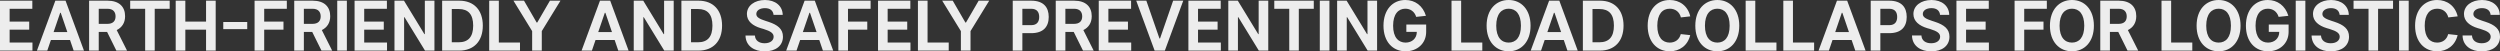 <svg xmlns="http://www.w3.org/2000/svg" width="13181.108" height="270.857" viewBox="0 0 13181.108 270.857">
  <rect x="0" y="0" width="13181.108" height="270.857" fill="#333333" stroke="none"/>
  <path id="fv-loop" d="M193.855-42.679H73.531v-67.746H176.758v-42.55H73.531v-67.618H193.212v-42.679H22.754V0h171.1ZM271.994,0l19.154-56.048H391.932L411.086,0h54.377L368.407-263.272H314.544L217.488,0Zm68-199.254h3.085L377.791-97.7h-72.5ZM636.287,0h56.305L638.087-108.24c26.482-13.241,44.222-36.766,44.222-73.274,0-48.978-30.338-81.758-92.685-81.758H492.567V0h50.778V-98.47h44.093ZM543.344-220.594h46.278c29.7,0,42.422,16.84,42.422,40.108,0,25.2-14.4,39.465-43.579,39.465H543.344Zm374.063-42.679H709.155v42.679h78.93V0h50.392V-220.594h78.93Zm82.509,0H949.139V0h50.778V-110.425h109.268V0h50.778V-263.272h-50.778v110.3H999.917Zm326.371,112.354H1199.922v37.665h126.366Zm191.135-2.057H1415.739v-67.618h119.3v-42.679H1364.961V0h50.778V-110.425h101.684ZM1717.813,0h56.305l-54.506-108.24c26.481-13.241,44.222-36.766,44.222-73.274,0-48.978-30.338-81.758-92.685-81.758h-97.056V0h50.778V-98.47h44.093Zm-92.942-220.594h46.278c29.7,0,42.422,16.84,42.422,40.108,0,25.2-14.4,39.465-43.579,39.465h-45.121Zm226.744-42.679h-50.778V0h50.778Zm211.7,220.594H1942.994v-67.746H2046.22v-42.55H1942.994v-67.618h119.681v-42.679H1892.216V0h171.1Zm250.011-220.594H2262.68v176.5h-2.185l-107.726-176.5h-50.135V0h50.778V-176.115h2.185L2263.58,0h49.749ZM2443.274,0c78.159,0,125.08-49.492,125.08-131.765,0-82.144-46.921-131.508-123.923-131.508h-90.5V0ZM2441.6-219.308c49.878,0,75.974,27.9,75.974,87.543s-26.1,87.8-76.745,87.8h-36.123V-219.308ZM2764.374-42.679H2652.792V-263.272h-50.778V0h162.36Zm21.19-220.594H2729.9l98.6,160.432V0h50.778V-102.841l98.6-160.432h-55.663l-66.846,115.182h-3.085ZM3143.538,0l19.154-56.048h100.784L3282.63,0h54.377l-97.056-263.272h-53.863L3089.032,0Zm68-199.254h3.085L3249.336-97.7h-72.5Zm363.265-64.018h-50.649v176.5h-2.185l-107.726-176.5h-50.135V0h50.778V-176.115h2.185L3525.057,0h49.749ZM3704.751,0c78.159,0,125.08-49.492,125.08-131.765,0-82.144-46.921-131.508-123.923-131.508h-90.5V0Zm-1.671-219.308c49.878,0,75.974,27.9,75.974,87.543s-26.1,87.8-76.745,87.8h-36.123V-219.308Zm398.21,30.852h48.335c-.9-47.178-38.822-78.416-93.585-78.416-54.506,0-95.256,29.7-95.256,73.917,0,37.923,30.338,61.833,73.146,74.688l13.884,3.985c38.951,11.955,53.863,22.882,53.863,41.265,0,18.64-16.969,34.195-47.435,34.195-28.924,0-49.749-13.884-51.292-40.879h-49.621c.9,56.048,47.05,83.687,100.913,83.687,58.234,0,96.542-29.7,96.542-77.388,0-40.751-27.767-62.476-77.259-78.673l-13.5-4.371c-30.338-9.9-49.749-18.64-49.749-36.508,0-18.383,18.511-30.981,45.507-30.981C4083.421-223.936,4099.1-210.7,4101.29-188.456ZM4222.365,0l19.154-56.048H4342.3L4361.457,0h54.377l-97.056-263.272h-53.863L4167.859,0Zm68-199.254h3.085L4328.163-97.7h-72.5ZM4595.4-152.976H4493.716v-67.618h119.3v-42.679H4442.938V0h50.778V-110.425H4595.4Zm227.772,110.3H4702.848v-67.746h103.227v-42.55H4702.848v-67.618h119.681v-42.679H4652.07V0h171.1Zm201.676,0H4913.266V-263.272h-50.778V0h162.36Zm21.19-220.594h-55.662l98.6,160.432V0h50.777V-102.841l98.6-160.432h-55.663l-66.847,115.182h-3.085Zm413.894,171.23c64.275,0,92.171-34.323,92.171-85.486,0-50.392-26.738-85.744-92.3-85.744h-97.442V0h50.778V-92.043Zm-46.792-128.551H5459.8c31.109,0,42.036,18.768,42.036,43.065s-10.927,43.322-41.908,43.322h-46.792ZM5732.825,0h56.305l-54.505-108.24c26.481-13.241,44.221-36.766,44.221-73.274,0-48.978-30.338-81.758-92.685-81.758H5589.1V0h50.778V-98.47h44.093Zm-92.942-220.594h46.278c29.7,0,42.422,16.84,42.422,40.108,0,25.2-14.4,39.465-43.579,39.465h-45.121ZM5986.95-42.679H5866.626v-67.746h103.227v-42.55H5866.626v-67.618h119.681v-42.679H5815.849V0h171.1Zm79.81-220.594h-53.349L6110.467,0h53.863l97.056-263.272h-53.349L6139.005-64.018h-3.085ZM6459.592-42.679H6339.268v-67.746h103.227v-42.55H6339.268v-67.618h119.681v-42.679H6288.49V0h171.1ZM6709.6-263.272h-50.649v176.5h-2.185l-107.726-176.5h-50.135V0h50.778V-176.115h2.185L6659.854,0h49.75Zm239.984,0H6741.335v42.679h78.93V0h50.392V-220.594h78.93Zm82.509,0h-50.778V0H7032.1Zm251.3,0h-50.649v176.5h-2.185l-107.726-176.5H7072.7V0h50.778V-176.115h2.185L7233.644,0h49.75ZM7542.146-137.55H7437.634v38.694h55.148c0,34.58-25.582,56.562-59.133,56.562-37.28,0-65.818-26.867-65.818-88.957s28.153-89.729,64.4-89.729c25.582,0,48.078,13.626,57.333,43.065l51.292-5.528c-16.2-53.606-57.591-83.43-108.625-83.43-65.947,0-115.182,49.878-115.182,135.621,0,85.358,49.621,134.85,116.6,134.85,60.419,0,108.5-40.494,108.5-102.455Zm296.012,94.871H7726.576V-263.272H7675.8V0h162.36Zm254.382-88.572c0-85.744-49.621-135.621-115.567-135.621-66.2,0-116.21,49.878-116.21,135.621,0,85.358,50.006,134.85,116.21,134.85C8042.92,3.6,8092.541-45.893,8092.541-131.251Zm-50.778,0c0,62.09-27.381,88.957-64.79,88.957-37.28,0-65.433-26.867-65.433-88.957s28.153-89.729,65.433-89.729C8014.381-220.979,8041.763-193.341,8041.763-131.251ZM8147.8,0l19.154-56.048h100.784L8286.89,0h54.377L8244.21-263.272h-53.862L8093.292,0Zm68-199.254h3.085L8253.595-97.7h-72.5ZM8457.714,0c78.159,0,125.08-49.492,125.08-131.765,0-82.144-46.921-131.508-123.923-131.508h-90.5V0Zm-1.671-219.308c49.877,0,75.974,27.9,75.974,87.543s-26.1,87.8-76.745,87.8h-36.123V-219.308ZM8934.6-180.614c-12.854-55.02-55.662-86.258-108.368-86.258-66.975,0-116.21,50.521-116.21,135.621,0,84.715,49.235,134.85,116.21,134.85,52.706,0,95.128-30.852,108.111-85.229l-49.749-5.528c-7.713,29.824-30.338,44.864-58.362,44.864-37.923,0-65.433-27.638-65.433-88.957,0-61.447,27.51-89.729,65.433-89.729,28.024,0,51.292,15.3,59,45.893Zm258.367,49.364c0-85.744-49.621-135.621-115.567-135.621-66.2,0-116.21,49.878-116.21,135.621,0,85.358,50.006,134.85,116.21,134.85C9143.343,3.6,9192.964-45.893,9192.964-131.251Zm-50.777,0c0,62.09-27.382,88.957-64.79,88.957-37.279,0-65.433-26.867-65.433-88.957s28.153-89.729,65.433-89.729C9114.8-220.979,9142.187-193.341,9142.187-131.251Zm246.8,88.572H9277.4V-263.272h-50.777V0h162.359Zm198.592,0H9475.993V-263.272h-50.777V0h162.359ZM9665.457,0l19.154-56.048h100.783L9804.549,0h54.377L9761.87-263.272h-53.863L9610.951,0Zm68-199.254h3.086L9771.254-97.7h-72.5ZM9983.6-92.043c64.275,0,92.171-34.323,92.171-85.486,0-50.392-26.739-85.744-92.3-85.744H9886.03V0h50.777V-92.043Zm-46.793-128.551h46.664c31.109,0,42.036,18.768,42.036,43.065s-10.927,43.322-41.907,43.322h-46.793Zm314.8,32.138h48.335c-.9-47.178-38.822-78.416-93.585-78.416-54.506,0-95.257,29.7-95.257,73.917,0,37.923,30.338,61.833,73.146,74.688l13.884,3.985c38.951,11.955,53.863,22.882,53.863,41.265,0,18.64-16.969,34.195-47.436,34.195-28.924,0-49.749-13.884-51.292-40.879h-49.621c.9,56.048,47.05,83.687,100.913,83.687,58.233,0,96.542-29.7,96.542-77.388,0-40.751-27.768-62.476-77.26-78.673l-13.5-4.371c-30.339-9.9-49.75-18.64-49.75-36.508,0-18.383,18.512-30.981,45.508-30.981C10233.739-223.936,10249.423-210.7,10251.608-188.456Zm257.467,145.777h-120.323v-67.746h103.227v-42.55h-103.227v-67.618h119.681v-42.679h-170.458V0h171.1Zm287.914-110.3h-101.684v-67.618H10814.6v-42.679h-170.072V0h50.777V-110.425h101.684Zm265.694,21.725c0-85.744-49.621-135.621-115.567-135.621-66.2,0-116.21,49.878-116.21,135.621,0,85.358,50.006,134.85,116.21,134.85C11013.063,3.6,11062.684-45.893,11062.684-131.251Zm-50.777,0c0,62.09-27.382,88.957-64.79,88.957-37.279,0-65.433-26.867-65.433-88.957s28.153-89.729,65.433-89.729C10984.524-220.979,11011.906-193.341,11011.906-131.251ZM11240.063,0h56.306l-54.506-108.24c26.481-13.241,44.222-36.766,44.222-73.274,0-48.978-30.338-81.758-92.686-81.758h-97.056V0h50.777V-98.47h44.093Zm-92.942-220.594h46.278c29.7,0,42.422,16.84,42.422,40.108,0,25.2-14.4,39.465-43.579,39.465h-45.121Zm434.462,177.915H11470V-263.272h-50.777V0h162.359Zm254.382-88.572c0-85.744-49.621-135.621-115.567-135.621-66.2,0-116.21,49.878-116.21,135.621,0,85.358,50.006,134.85,116.21,134.85C11786.344,3.6,11835.965-45.893,11835.965-131.251Zm-50.777,0c0,62.09-27.382,88.957-64.79,88.957-37.279,0-65.433-26.867-65.433-88.957s28.153-89.729,65.433-89.729C11757.806-220.979,11785.188-193.341,11785.188-131.251Zm304.132-6.3h-104.512v38.694h55.148c0,34.58-25.582,56.562-59.134,56.562-37.28,0-65.818-26.867-65.818-88.957s28.153-89.729,64.4-89.729c25.582,0,48.078,13.626,57.334,43.065l51.292-5.528c-16.2-53.606-57.591-83.43-108.626-83.43-65.946,0-115.182,49.878-115.182,135.621,0,85.358,49.62,134.85,116.6,134.85,60.419,0,108.5-40.494,108.5-102.455Zm88.294-125.723h-50.777V0h50.777Zm180.723,74.817h48.335c-.9-47.178-38.822-78.416-93.585-78.416-54.506,0-95.257,29.7-95.257,73.917,0,37.923,30.338,61.833,73.146,74.688l13.884,3.985c38.951,11.955,53.863,22.882,53.863,41.265,0,18.64-16.969,34.195-47.436,34.195-28.924,0-49.749-13.884-51.292-40.879h-49.621c.9,56.048,47.05,83.687,100.913,83.687,58.233,0,96.542-29.7,96.542-77.388,0-40.751-27.768-62.476-77.26-78.673l-13.5-4.371c-30.339-9.9-49.75-18.64-49.75-36.508,0-18.383,18.512-30.981,45.508-30.981C12340.467-223.936,12356.15-210.7,12358.336-188.456Zm281.634-74.817h-208.253v42.679h78.931V0h50.392V-220.594h78.931Zm82.51,0H12671.7V0h50.777Zm258.238,82.658c-12.854-55.02-55.662-86.258-108.368-86.258-66.975,0-116.21,50.521-116.21,135.621,0,84.715,49.235,134.85,116.21,134.85,52.706,0,95.128-30.852,108.111-85.229l-49.749-5.528c-7.713,29.824-30.338,44.864-58.362,44.864-37.923,0-65.433-27.638-65.433-88.957,0-61.447,27.51-89.729,65.433-89.729,28.024,0,51.292,15.3,59,45.893Zm173.652-7.842h48.335c-.9-47.178-38.822-78.416-93.585-78.416-54.506,0-95.257,29.7-95.257,73.917,0,37.923,30.338,61.833,73.146,74.688l13.884,3.985c38.951,11.955,53.863,22.882,53.863,41.265,0,18.64-16.969,34.195-47.436,34.195-28.924,0-49.749-13.884-51.292-40.879h-49.621c.9,56.048,47.05,83.687,100.913,83.687,58.233,0,96.542-29.7,96.542-77.388,0-40.751-27.768-62.476-77.26-78.673l-13.5-4.371c-30.339-9.9-49.75-18.64-49.75-36.508,0-18.383,18.512-30.981,45.508-30.981C13136.5-223.936,13152.185-210.7,13154.37-188.456Z" transform="translate(-22.754 266.872)" fill="#ededed"/>
</svg>
